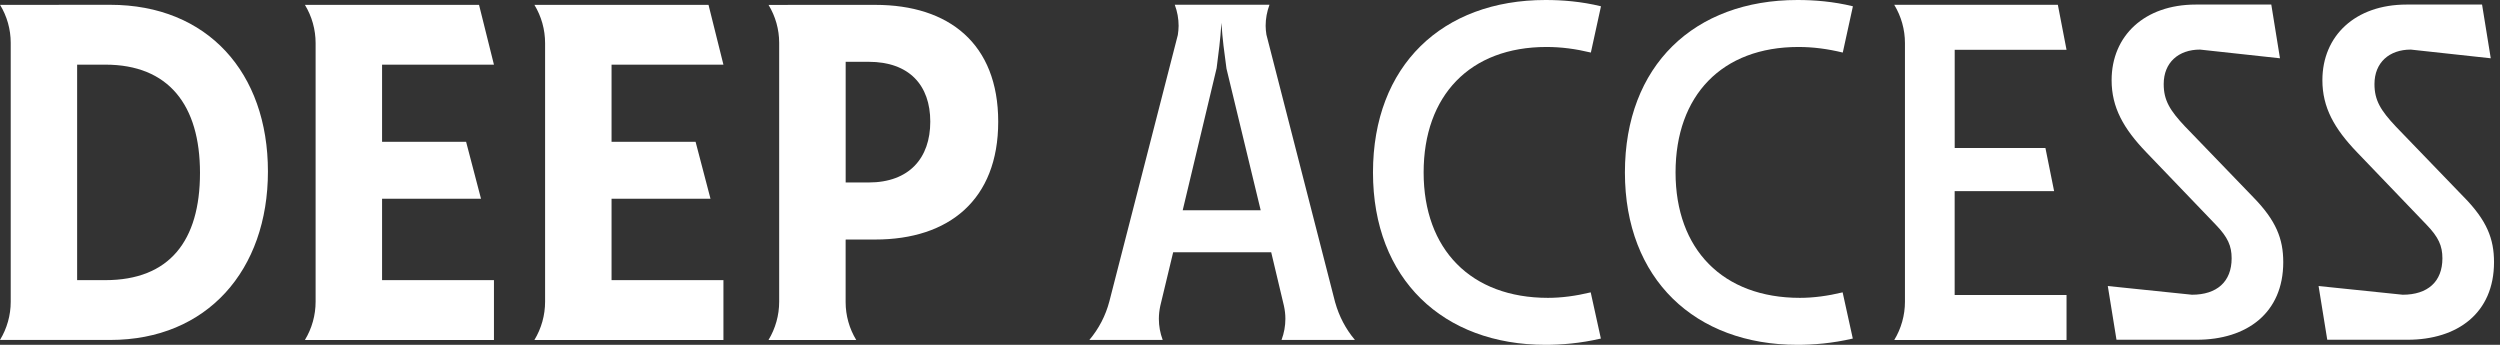 <svg width="319" height="44" viewBox="0 0 319 44" fill="none" xmlns="http://www.w3.org/2000/svg">
<rect x="0" y="0" width="319" height="44" fill="#333333" stroke="none"/>
<path d="M111.69 0.617L98.066 0.627C98.95 2.081 99.423 3.754 99.423 5.461V38.504C99.423 40.226 98.95 41.914 98.056 43.388H109.259C108.375 41.934 107.902 40.261 107.902 38.553V30.663L107.912 30.563H111.695C121.089 30.563 127.372 25.49 127.372 15.533C127.372 5.576 121.089 0.622 111.695 0.622L111.69 0.617ZM110.835 23.284H107.907V7.886H110.835C116.019 7.886 118.704 10.878 118.704 15.523C118.704 20.168 116.019 23.284 110.835 23.284Z" fill="white"/>
<path d="M14.052 0.612L0.01 0.622C0.895 2.076 1.367 3.749 1.367 5.456V38.519C1.367 40.231 0.89 41.914 0 43.378H14.057C26.439 43.378 34.188 34.461 34.188 21.875C34.188 9.29 26.503 0.612 14.057 0.612H14.052ZM13.441 35.746H9.842V8.249H13.441C21.493 8.249 25.519 13.382 25.519 22.06C25.519 30.737 21.617 35.746 13.441 35.746Z" fill="white"/>
<path d="M63.028 8.254L61.124 0.617H38.905C39.8 2.086 40.272 3.779 40.272 5.501V38.499C40.272 40.221 39.8 41.909 38.905 43.383H63.028V35.745H48.752V25.36H61.377L59.474 18.092H48.752V8.254H63.028Z" fill="white"/>
<path d="M92.31 8.254L90.406 0.617H68.188C69.082 2.086 69.554 3.779 69.554 5.501V38.499C69.554 40.221 69.082 41.909 68.188 43.383H92.31V35.745H78.034V25.36H90.66L88.756 18.092H78.034V8.254H92.31Z" fill="white"/>
<path d="M170.377 38.628L161.594 4.421C161.54 4.053 161.495 3.674 161.495 3.296C161.495 2.385 161.664 1.484 161.982 0.617V0.607H149.904V0.617C150.227 1.484 150.391 2.385 150.391 3.296C150.391 3.694 150.346 4.072 150.291 4.461L141.553 38.464C141.076 40.276 140.211 41.944 139.008 43.368L138.998 43.378H148.358V43.368C148.035 42.502 147.871 41.6 147.871 40.689C147.871 40.132 147.935 39.589 148.05 39.041L149.695 32.191H162.206L163.826 39.007C163.95 39.564 164.015 40.117 164.015 40.684C164.015 41.595 163.851 42.496 163.528 43.363V43.373H172.888L172.878 43.363C171.71 41.974 170.87 40.361 170.377 38.613V38.628ZM150.913 26.829L155.242 8.693C155.51 6.602 155.709 5.158 155.843 3.042L155.853 2.907C155.998 5.088 156.206 6.602 156.5 8.757L160.864 26.829H150.918H150.913Z" fill="white"/>
<path d="M263.69 6.357L262.582 0.612H241.705C242.595 2.081 243.072 3.769 243.072 5.496V38.504C243.072 40.226 242.595 41.919 241.705 43.388H263.69V37.642H249.414V24.385H262.104L260.996 18.883H249.419V6.357H263.695H263.69Z" fill="white"/>
<path d="M278.832 16.165C276.878 14.089 276.088 12.804 276.088 10.728C276.088 7.98 277.977 6.327 280.725 6.327L290.925 7.437L289.817 0.582H280.179C273.652 0.582 269.442 4.555 269.442 10.235C269.442 13.72 270.968 16.409 273.836 19.401L282.744 28.686C284.27 30.274 284.757 31.374 284.757 32.962C284.757 35.954 282.868 37.607 279.692 37.607L268.955 36.497L270.064 43.352H280.298C286.705 43.352 291.343 39.932 291.343 33.455C291.343 30.463 290.428 28.138 287.5 25.146L278.837 16.165H278.832Z" fill="white"/>
<path d="M314.39 25.146L305.726 16.165C303.773 14.089 302.982 12.804 302.982 10.728C302.982 7.98 304.871 6.327 307.62 6.327L317.82 7.437L316.711 0.582H307.073C300.547 0.582 296.337 4.555 296.337 10.235C296.337 13.72 297.863 16.409 300.731 19.401L309.638 28.686C311.164 30.274 311.651 31.374 311.651 32.962C311.651 35.954 309.762 37.607 306.586 37.607L295.85 36.497L296.958 43.352H307.192C313.6 43.352 318.237 39.932 318.237 33.455C318.237 30.463 317.323 28.138 314.395 25.146H314.39Z" fill="white"/>
<path d="M175.193 22.005C175.193 35.626 184.155 44 197.208 44C199.216 44 201.647 43.811 204.271 43.199L202.974 37.304C201.075 37.762 199.256 38.006 197.521 38.006C187.694 38.006 181.655 31.832 181.655 22.005C181.655 12.177 187.575 5.994 197.332 5.994C199.231 5.994 201.05 6.238 202.994 6.706L204.281 0.821V0.802C201.781 0.189 199.341 0 197.208 0C184.031 0 175.193 8.374 175.193 22.005Z" fill="white"/>
<path d="M207.339 22.005C207.339 35.626 216.301 44 229.354 44C231.362 44 233.792 43.811 236.417 43.199L235.12 37.304C233.221 37.762 231.402 38.006 229.667 38.006C219.84 38.006 213.801 31.832 213.801 22.005C213.801 12.177 219.721 5.994 229.478 5.994C231.377 5.994 233.196 6.238 235.139 6.706L236.427 0.821V0.802C233.927 0.189 231.486 0 229.354 0C216.177 0 207.339 8.374 207.339 22.005Z" fill="white"/>
</svg>
